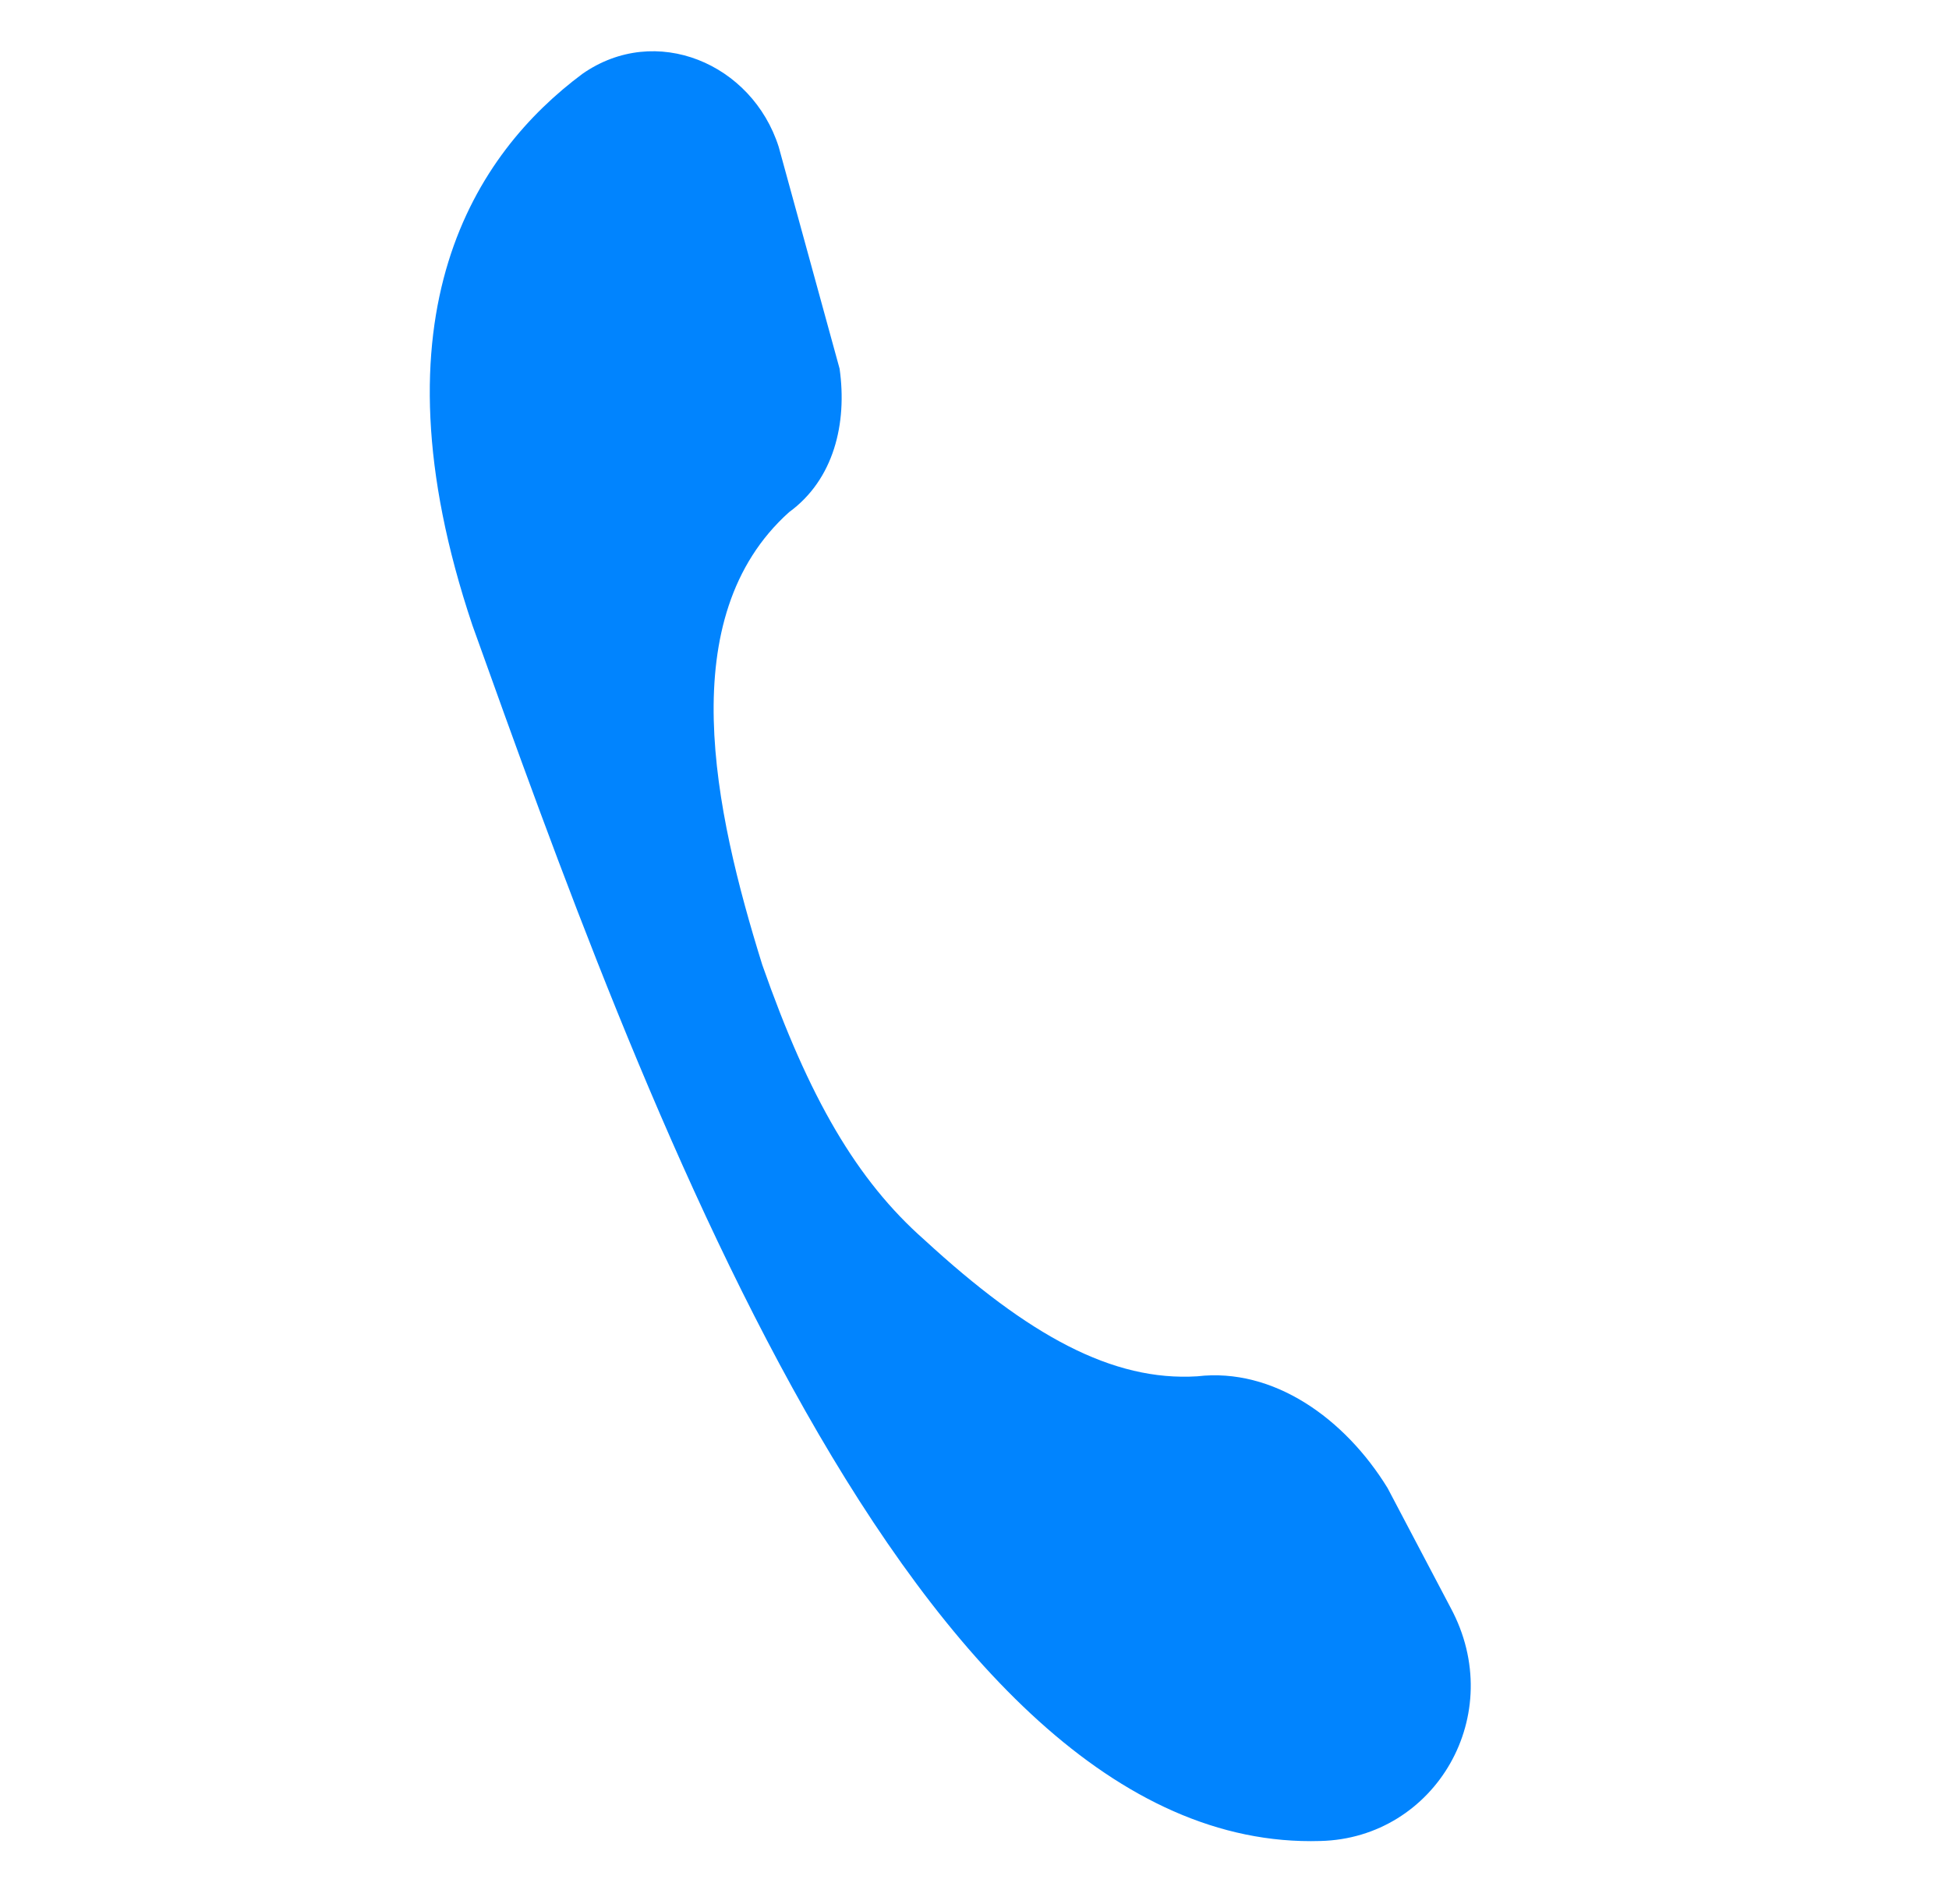 <?xml version="1.0" encoding="UTF-8"?>
<svg width="27.793px" height="27.147px" viewBox="0 0 27.793 27.147" version="1.1" xmlns="http://www.w3.org/2000/svg" xmlns:xlink="http://www.w3.org/1999/xlink">
    <title>路径</title>
    <g id="页面-1" stroke="none" stroke-width="1" fill="none" fill-rule="evenodd">
        <g id="通知短信" transform="translate(-1022.783, -3920.596)" fill="#0184FE" fill-rule="nonzero">
            <g id="编组-31" transform="translate(980, 3727)">
                <g id="编组-30" transform="translate(42.783, 187)">
                    <path d="M6.841,10.694 C6.027,9.747 4.535,9.747 3.857,10.83 C2.908,12.454 2.365,15.16 5.485,18.679 C10.232,23.822 18.1,32.347 23.39,29.911 C24.882,29.235 25.153,27.205 23.797,26.122 L22.305,24.904 C21.355,24.228 20.134,23.957 19.185,24.498 C18.1,25.04 16.743,24.904 14.844,24.228 C13.623,23.822 12.538,23.01 11.182,21.521 C9.69,19.762 8.062,17.461 9.012,15.431 C9.012,15.431 9.012,15.431 9.012,15.431 C9.418,14.754 9.283,13.942 8.876,13.266 L6.841,10.694 Z" id="路径" transform="translate(13.897, 20.17) rotate(23) translate(-13.897, -20.17)"></path>
                </g>
            </g>
        </g>
    </g>
</svg>